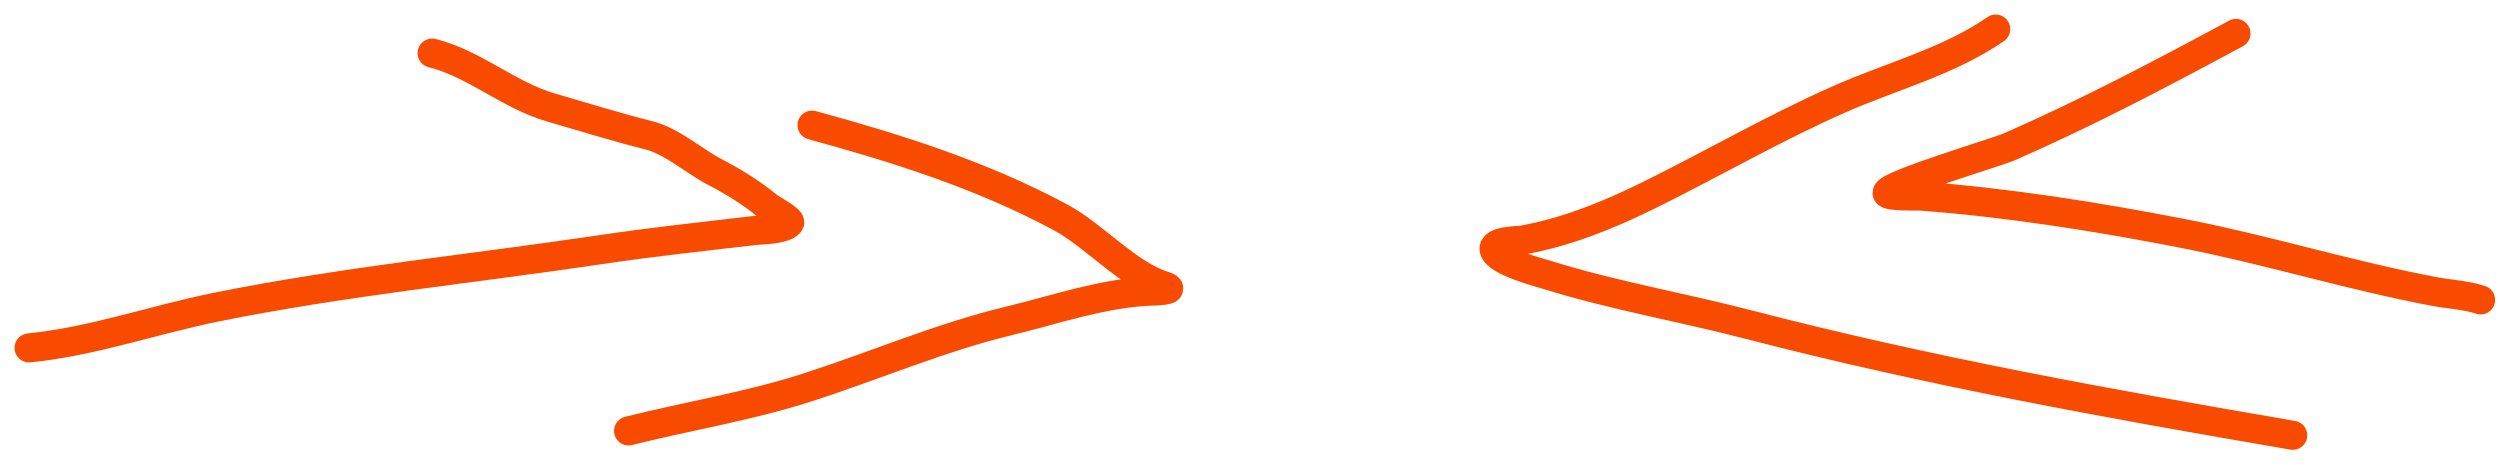 <?xml version="1.0" encoding="UTF-8"?> <svg xmlns="http://www.w3.org/2000/svg" width="86" height="16" viewBox="0 0 86 16" fill="none"> <path d="M76.918 1.15C74.338 2.539 71.79 3.882 69.105 5.057C68.708 5.23 64.914 6.361 64.914 6.635C64.914 6.771 66.001 6.74 66.049 6.743C69.075 6.97 72.106 7.451 75.081 8.029C77.999 8.595 80.844 9.485 83.763 10.032C84.279 10.129 84.832 10.149 85.332 10.316" stroke="#F94B00" stroke-linecap="round"></path> <path d="M68.653 1C67.069 2.102 65.046 2.631 63.294 3.404C61.032 4.401 58.911 5.636 56.699 6.726C55.317 7.407 53.872 7.992 52.35 8.262C52.269 8.277 51.328 8.273 51.398 8.588C51.489 8.999 52.968 9.379 53.243 9.464C55.488 10.165 57.845 10.568 60.121 11.159C66.322 12.77 72.558 13.892 78.87 14.974" stroke="#F94B00" stroke-linecap="round"></path> <path d="M27.934 4.305C30.878 5.108 33.788 6.031 36.482 7.477C37.652 8.105 38.795 9.442 40.038 9.831C40.563 9.995 39.706 10.011 39.604 10.014C37.94 10.078 36.338 10.645 34.729 11.033C32.336 11.609 30.132 12.566 27.8 13.32C25.789 13.971 23.668 14.311 21.623 14.823" stroke="#F94B00" stroke-linecap="round"></path> <path d="M14.865 1.826C16.327 2.192 17.499 3.276 18.945 3.695C20.059 4.018 21.179 4.369 22.304 4.651C23.131 4.857 23.861 5.543 24.622 5.934C25.218 6.241 25.885 6.655 26.398 7.083C26.512 7.177 27.248 7.57 27.162 7.668C26.943 7.913 26.192 7.901 25.935 7.931C24.172 8.138 22.412 8.326 20.657 8.588C16.243 9.246 11.827 9.679 7.448 10.563C5.3 10.997 3.184 11.75 1 11.968" stroke="#F94B00" stroke-linecap="round"></path> </svg> 